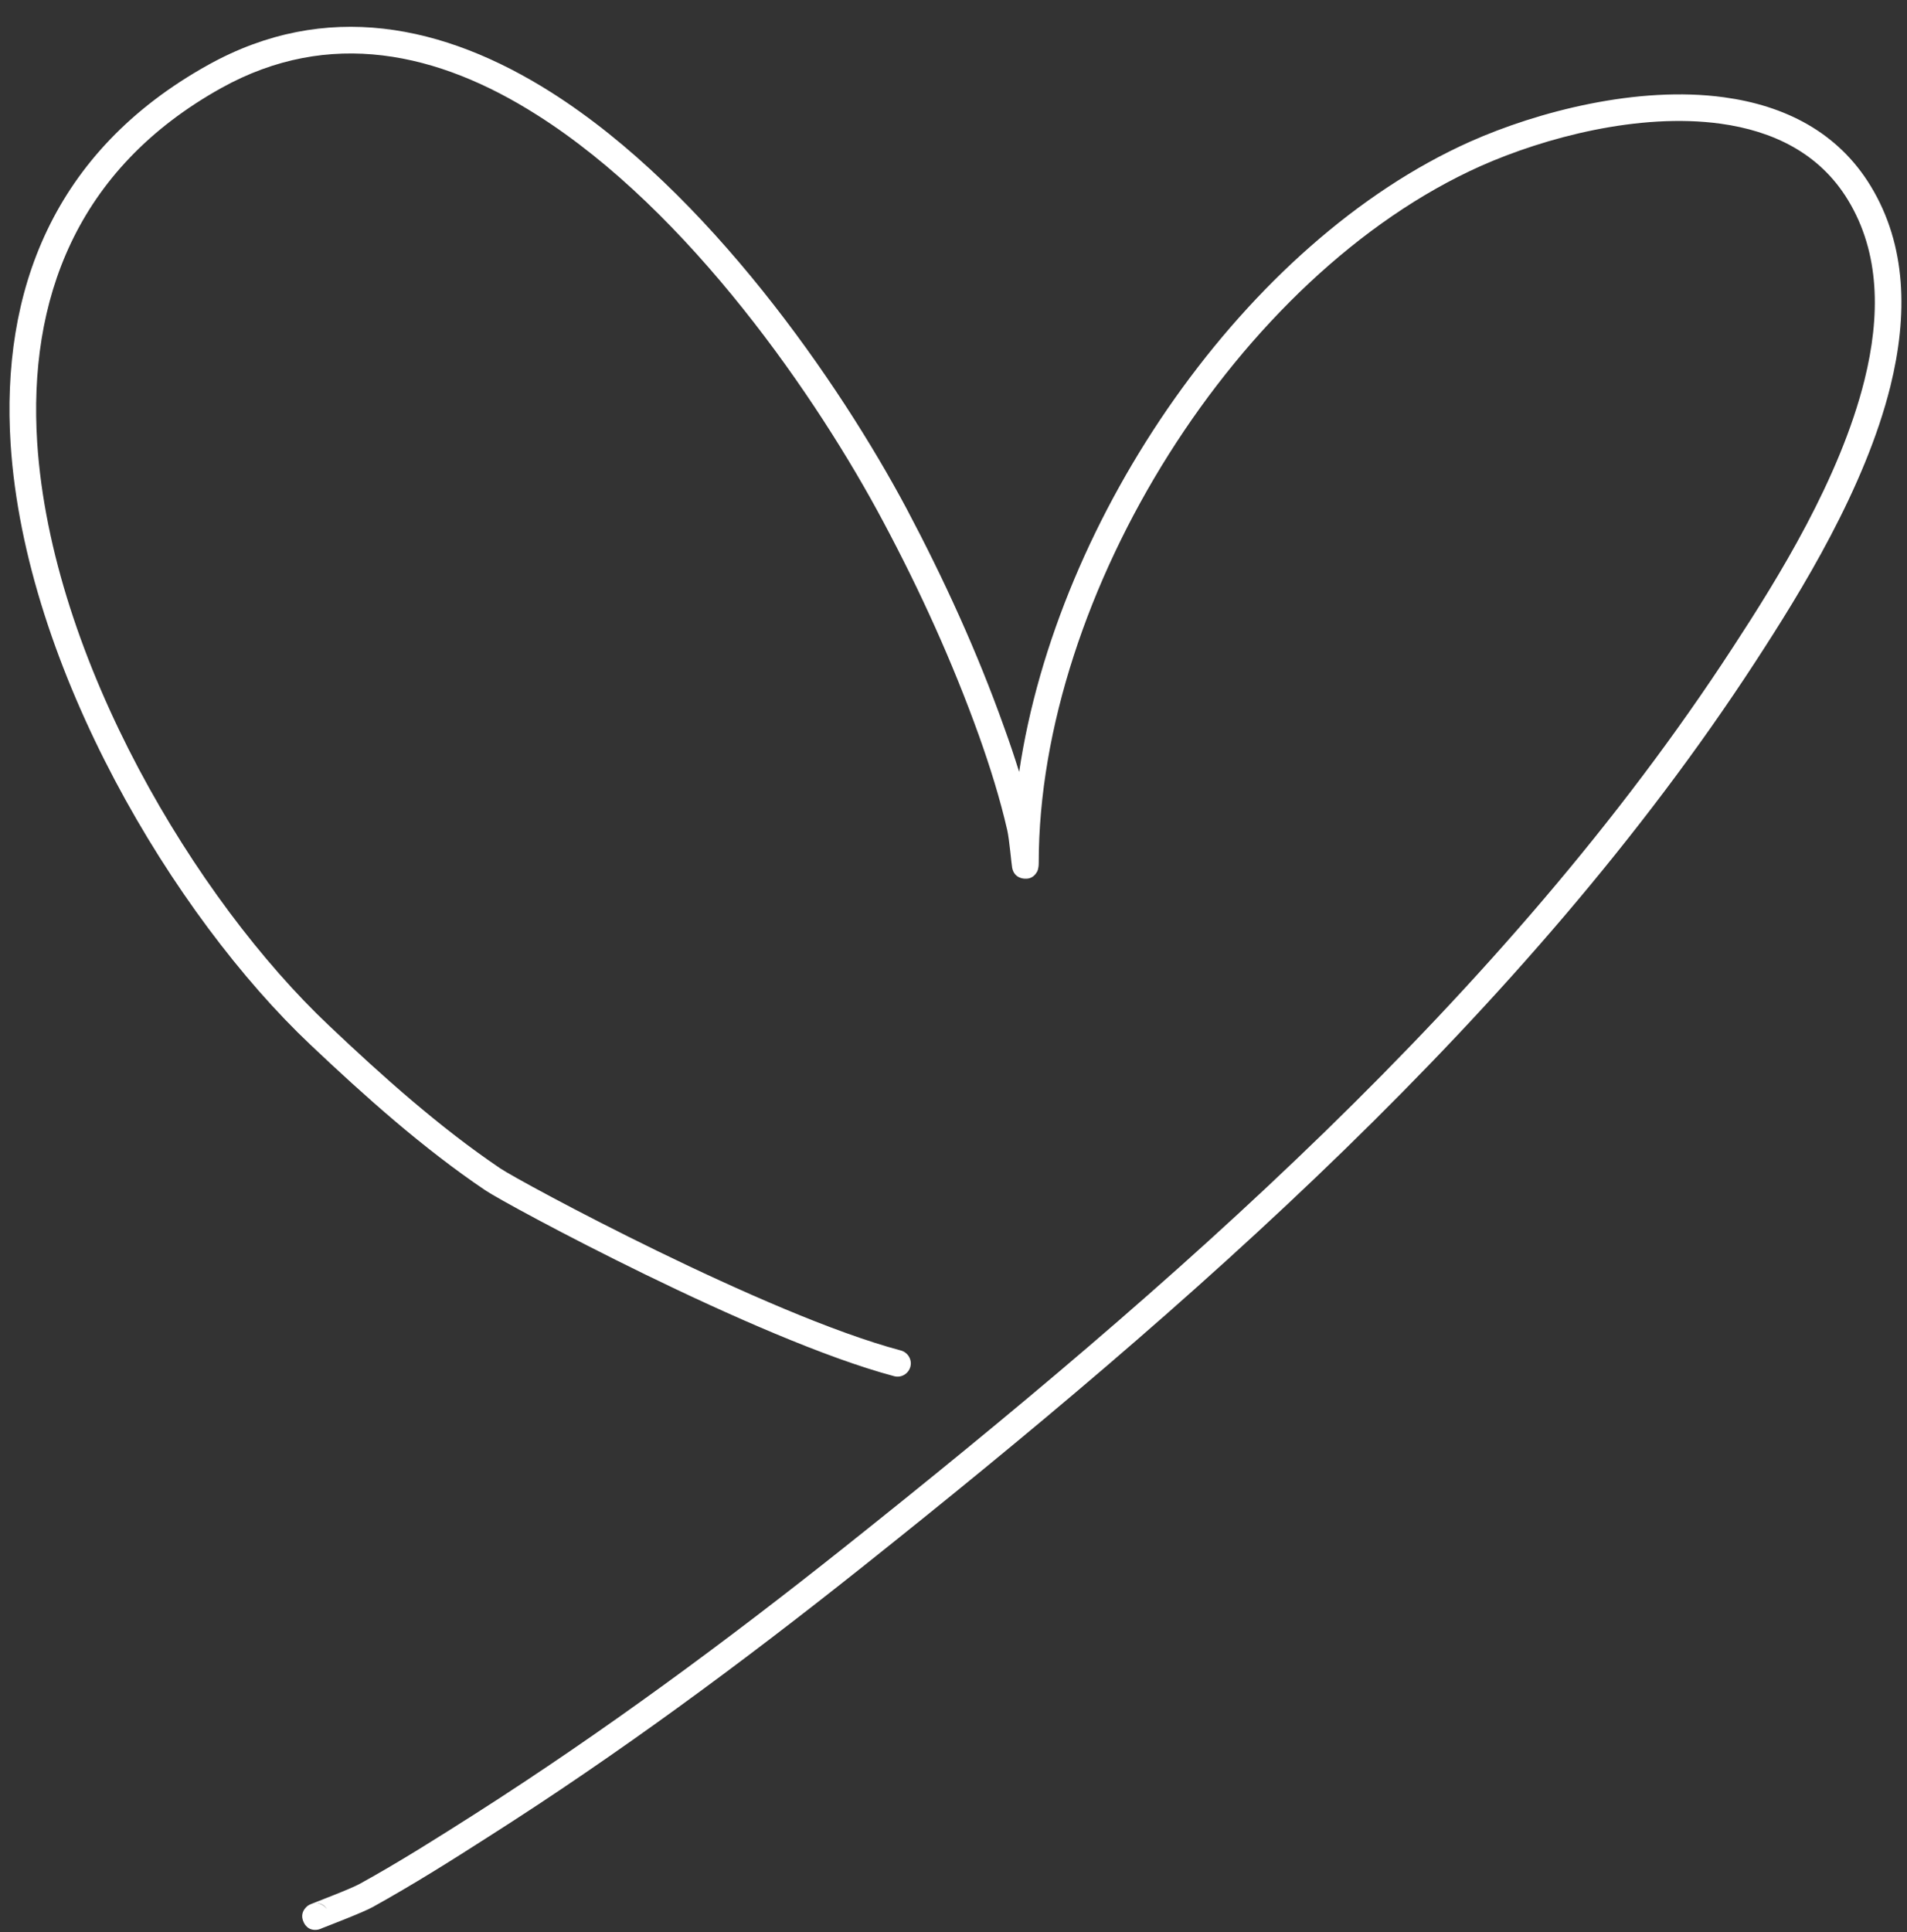 <?xml version="1.0" encoding="UTF-8"?><svg xmlns="http://www.w3.org/2000/svg" xmlns:xlink="http://www.w3.org/1999/xlink" clip-rule="evenodd" fill-rule="evenodd" height="110.6" preserveAspectRatio="xMidYMid meet" stroke-linejoin="round" stroke-miterlimit="2" version="1.0" viewBox="0.4 -1.1 109.2 110.6" width="109.2" zoomAndPan="magnify"><rect x="0.4" y="-1.1" width="109.2" height="110.6" fill="#333333" stroke="none"/><g><g id="change1_1"><path d="M1327.84,1736.28C1328.07,1736.19 1330.26,1735.35 1330.76,1735.06C1333.03,1733.8 1335.23,1732.42 1337.41,1731.02C1337.41,1731.02 1337.41,1731.02 1337.41,1731.02C1344.79,1726.33 1351.88,1721.09 1358.72,1715.65C1377.42,1700.77 1396.78,1683.96 1409.92,1663.78C1412.54,1659.76 1416.2,1653.85 1417.65,1648.01C1418.65,1643.96 1418.59,1639.95 1416.52,1636.55C1416.52,1636.55 1416.52,1636.55 1416.52,1636.55C1414.63,1633.44 1411.57,1631.94 1408.13,1631.47C1403.18,1630.79 1397.44,1632.29 1393.58,1634.01C1380.74,1639.75 1369.93,1655.45 1367.76,1670.09C1367.49,1669.22 1367.2,1668.36 1366.89,1667.51C1365.36,1663.22 1363.45,1659.05 1361.32,1655.03C1357.49,1647.84 1349.93,1636.87 1340.97,1631.19C1334.83,1627.3 1328.05,1625.88 1321.33,1629.61C1312.38,1634.58 1309.45,1642.64 1310.01,1651.34C1310.84,1664.14 1319.36,1678.33 1327.19,1685.72C1330.31,1688.67 1333.62,1691.63 1337.19,1694.04C1338.35,1694.83 1352.73,1702.59 1360.6,1704.68C1361,1704.79 1361.42,1704.55 1361.53,1704.14C1361.64,1703.74 1361.39,1703.32 1360.99,1703.21C1353.27,1701.16 1339.18,1693.55 1338.04,1692.78C1338.04,1692.78 1338.04,1692.78 1338.04,1692.78C1334.55,1690.42 1331.29,1687.5 1328.24,1684.61C1320.63,1677.43 1312.34,1663.67 1311.53,1651.24C1311.01,1643.12 1313.72,1635.59 1322.07,1630.94C1328.26,1627.5 1334.5,1628.89 1340.15,1632.48C1348.89,1638.01 1356.24,1648.74 1359.97,1655.75C1362.08,1659.7 1363.95,1663.81 1365.46,1668.02C1365.46,1668.02 1365.46,1668.02 1365.46,1668.02C1366.09,1669.79 1366.66,1671.6 1367.08,1673.43C1367.08,1673.43 1367.08,1673.43 1367.08,1673.43C1367.2,1673.97 1367.32,1675.38 1367.36,1675.58C1367.48,1676.18 1368.01,1676.2 1368.11,1676.2C1368.31,1676.21 1368.59,1676.15 1368.78,1675.81C1368.8,1675.78 1368.88,1675.63 1368.88,1675.3C1368.88,1659.91 1380.3,1641.61 1394.2,1635.4C1397.85,1633.78 1403.25,1632.34 1407.92,1632.98C1410.9,1633.39 1413.58,1634.65 1415.22,1637.35C1417.07,1640.39 1417.07,1644.01 1416.17,1647.64C1414.76,1653.32 1411.19,1659.04 1408.64,1662.94C1395.59,1682.99 1376.35,1699.68 1357.77,1714.46C1350.97,1719.87 1343.92,1725.07 1336.6,1729.74C1334.43,1731.12 1332.27,1732.49 1330.02,1733.73C1330.02,1733.73 1330.02,1733.73 1330.02,1733.73C1329.51,1734.02 1327.54,1734.76 1327.23,1734.89C1327.04,1734.96 1326.96,1735.05 1326.94,1735.07C1326.6,1735.41 1326.7,1735.75 1326.79,1735.94C1326.83,1736.03 1327.04,1736.47 1327.62,1736.36C1327.7,1736.34 1327.77,1736.32 1327.84,1736.28ZM1328.11,1735.18C1328.02,1735.02 1327.79,1734.78 1327.34,1734.86C1327.65,1734.8 1327.95,1734.94 1328.11,1735.18Z" fill="#fff" transform="translate(-1309 -1627)"/></g></g></svg>